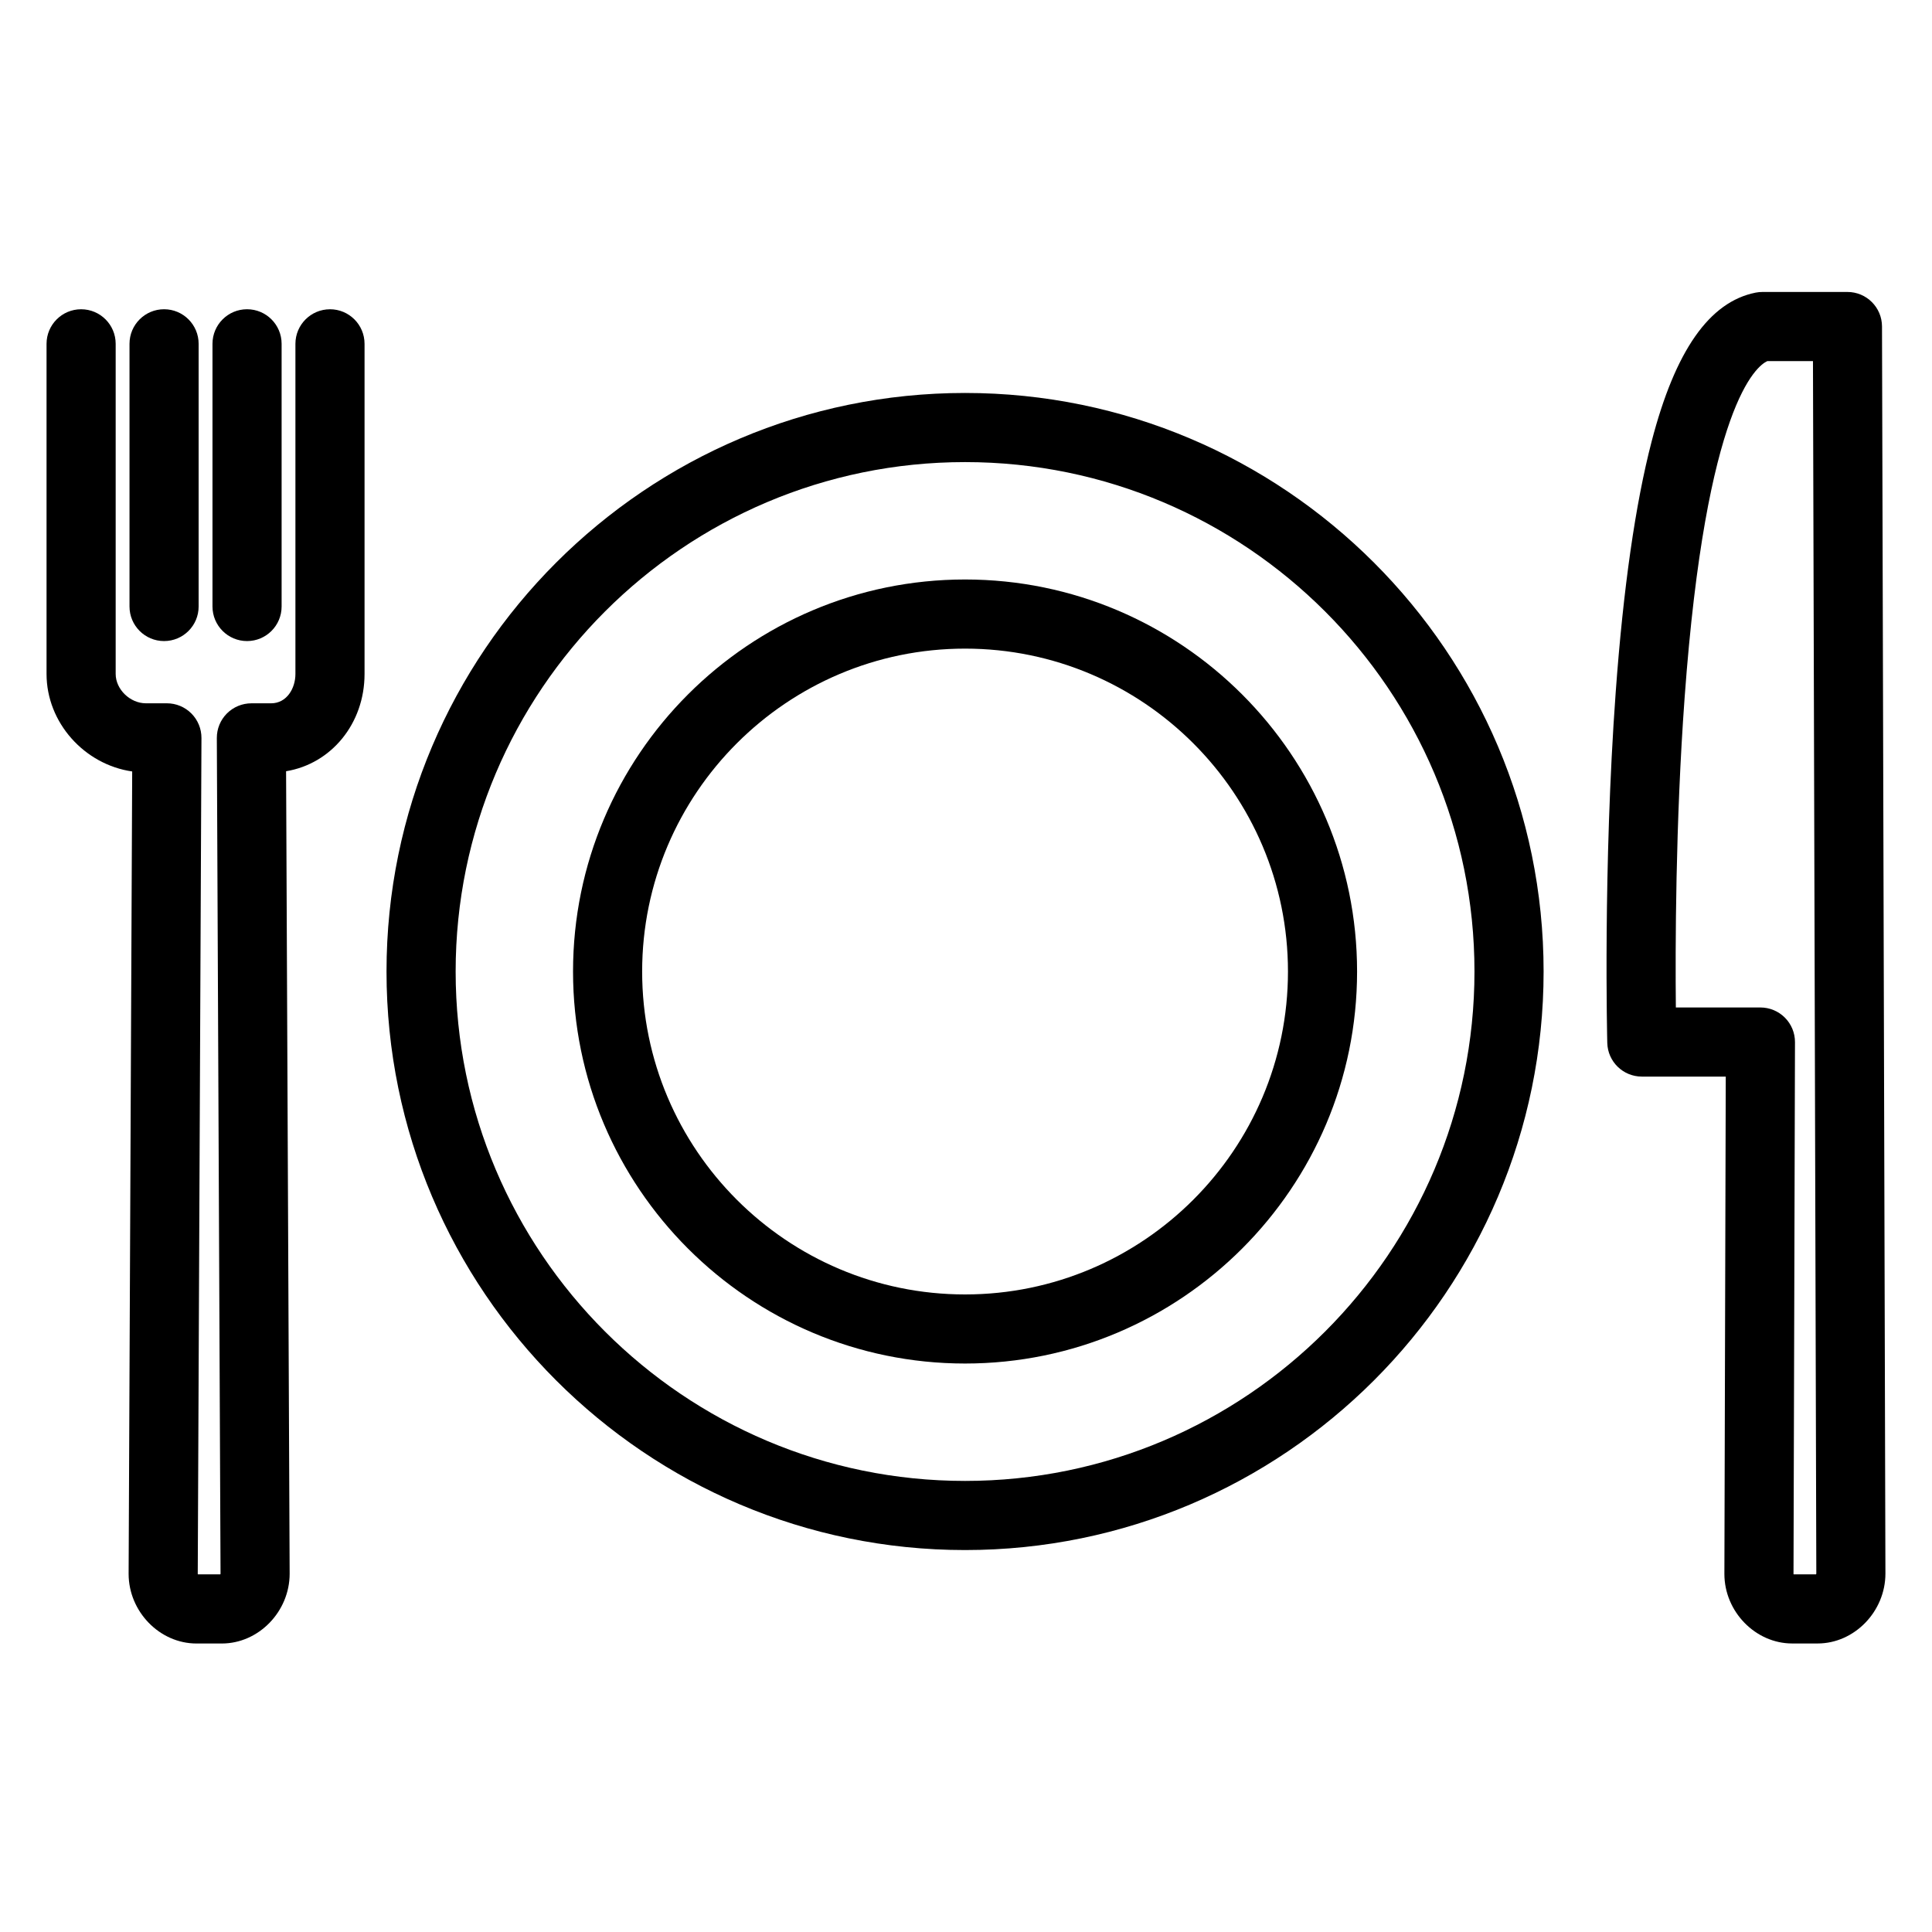 <?xml version="1.0" encoding="UTF-8"?>
<!-- Uploaded to: SVG Repo, www.svgrepo.com, Generator: SVG Repo Mixer Tools -->
<svg fill="#000000" width="800px" height="800px" version="1.1" viewBox="144 144 512 512" xmlns="http://www.w3.org/2000/svg">
 <g>
  <path d="m231.45 225.96c-5.059 0-9.16 4.102-9.16 9.16v87.492c0 3.769-2.266 7.773-6.461 7.773h-5.207c-2.438 0-4.773 0.973-6.492 2.695-1.719 1.727-2.68 4.066-2.668 6.504l0.984 221.49c-0.004 0.039-0.027 0.094-0.059 0.148h-5.926c-0.031-0.043-0.051-0.086-0.055-0.098l0.984-221.54c0.012-2.438-0.949-4.777-2.668-6.504-1.723-1.73-4.059-2.699-6.492-2.699h-5.57c-4.188 0-8.004-3.707-8.004-7.773v-87.492c0-5.059-4.102-9.16-9.16-9.16s-9.16 4.102-9.16 9.16v87.492c0 12.93 10.07 24.023 22.695 25.836l-0.945 212.64c0 10.008 8.23 18.461 17.969 18.461h6.738c9.742 0 17.969-8.453 17.969-18.5l-0.945-212.66c11.938-1.961 20.793-12.582 20.793-25.781v-87.488c0-5.059-4.106-9.16-9.16-9.16z"/>
  <path d="m187.48 313.89c5.059 0 9.16-4.102 9.16-9.16v-69.617c0-5.059-4.102-9.16-9.16-9.16s-9.16 4.102-9.16 9.16v69.617c0 5.055 4.102 9.16 9.16 9.16z"/>
  <path d="m209.47 313.89c5.059 0 9.16-4.102 9.16-9.16v-69.617c0-5.059-4.102-9.16-9.16-9.16s-9.16 4.102-9.16 9.16v69.617c0 5.055 4.102 9.16 9.16 9.16z"/>
  <path d="m399.75 248.14c-84.543 0-153.32 68.777-153.32 153.32 0 84.543 68.777 153.32 153.32 153.32 84.539 0 153.32-68.777 153.32-153.32 0-84.543-68.781-153.32-153.32-153.32zm0 288.32c-74.438 0-135-60.562-135-135s60.562-135 135-135 135 60.562 135 135-60.562 135-135 135z"/>
  <path d="m399.75 297.57c-57.285 0-103.89 46.605-103.89 103.89 0 57.289 46.605 103.89 103.89 103.89s103.89-46.605 103.89-103.89c0-57.289-46.609-103.89-103.89-103.89zm0 189.47c-47.188 0-85.574-38.387-85.574-85.574s38.387-85.574 85.574-85.574 85.574 38.387 85.574 85.574c0 47.184-38.391 85.574-85.574 85.574z"/>
  <path d="m642.75 230.51c-0.016-5.051-4.109-9.137-9.16-9.137h-22.539c-0.602 0-1.203 0.059-1.793 0.176-12.273 2.453-21.285 15.336-27.547 39.395-4.312 16.566-7.519 38.934-9.531 66.477-3.394 46.402-2.246 92.504-2.234 92.965 0.129 4.965 4.191 8.922 9.156 8.922h22.242l-0.363 131.8c0 9.988 8.23 18.43 17.969 18.43h6.738c9.742 0 17.969-8.473 17.969-18.527zm-17.488 330.71h-5.922c-0.023-0.039-0.039-0.07-0.043-0.086l0.391-140.96c0.008-2.434-0.957-4.769-2.676-6.492s-4.051-2.691-6.484-2.691h-22.41c-0.156-15.453-0.117-48.758 2.332-82.23 5.672-77.59 19.09-87.773 21.895-89.062h12.109l0.887 321.33c-0.004 0.047-0.035 0.121-0.078 0.188z"/>
 </g>
</svg>